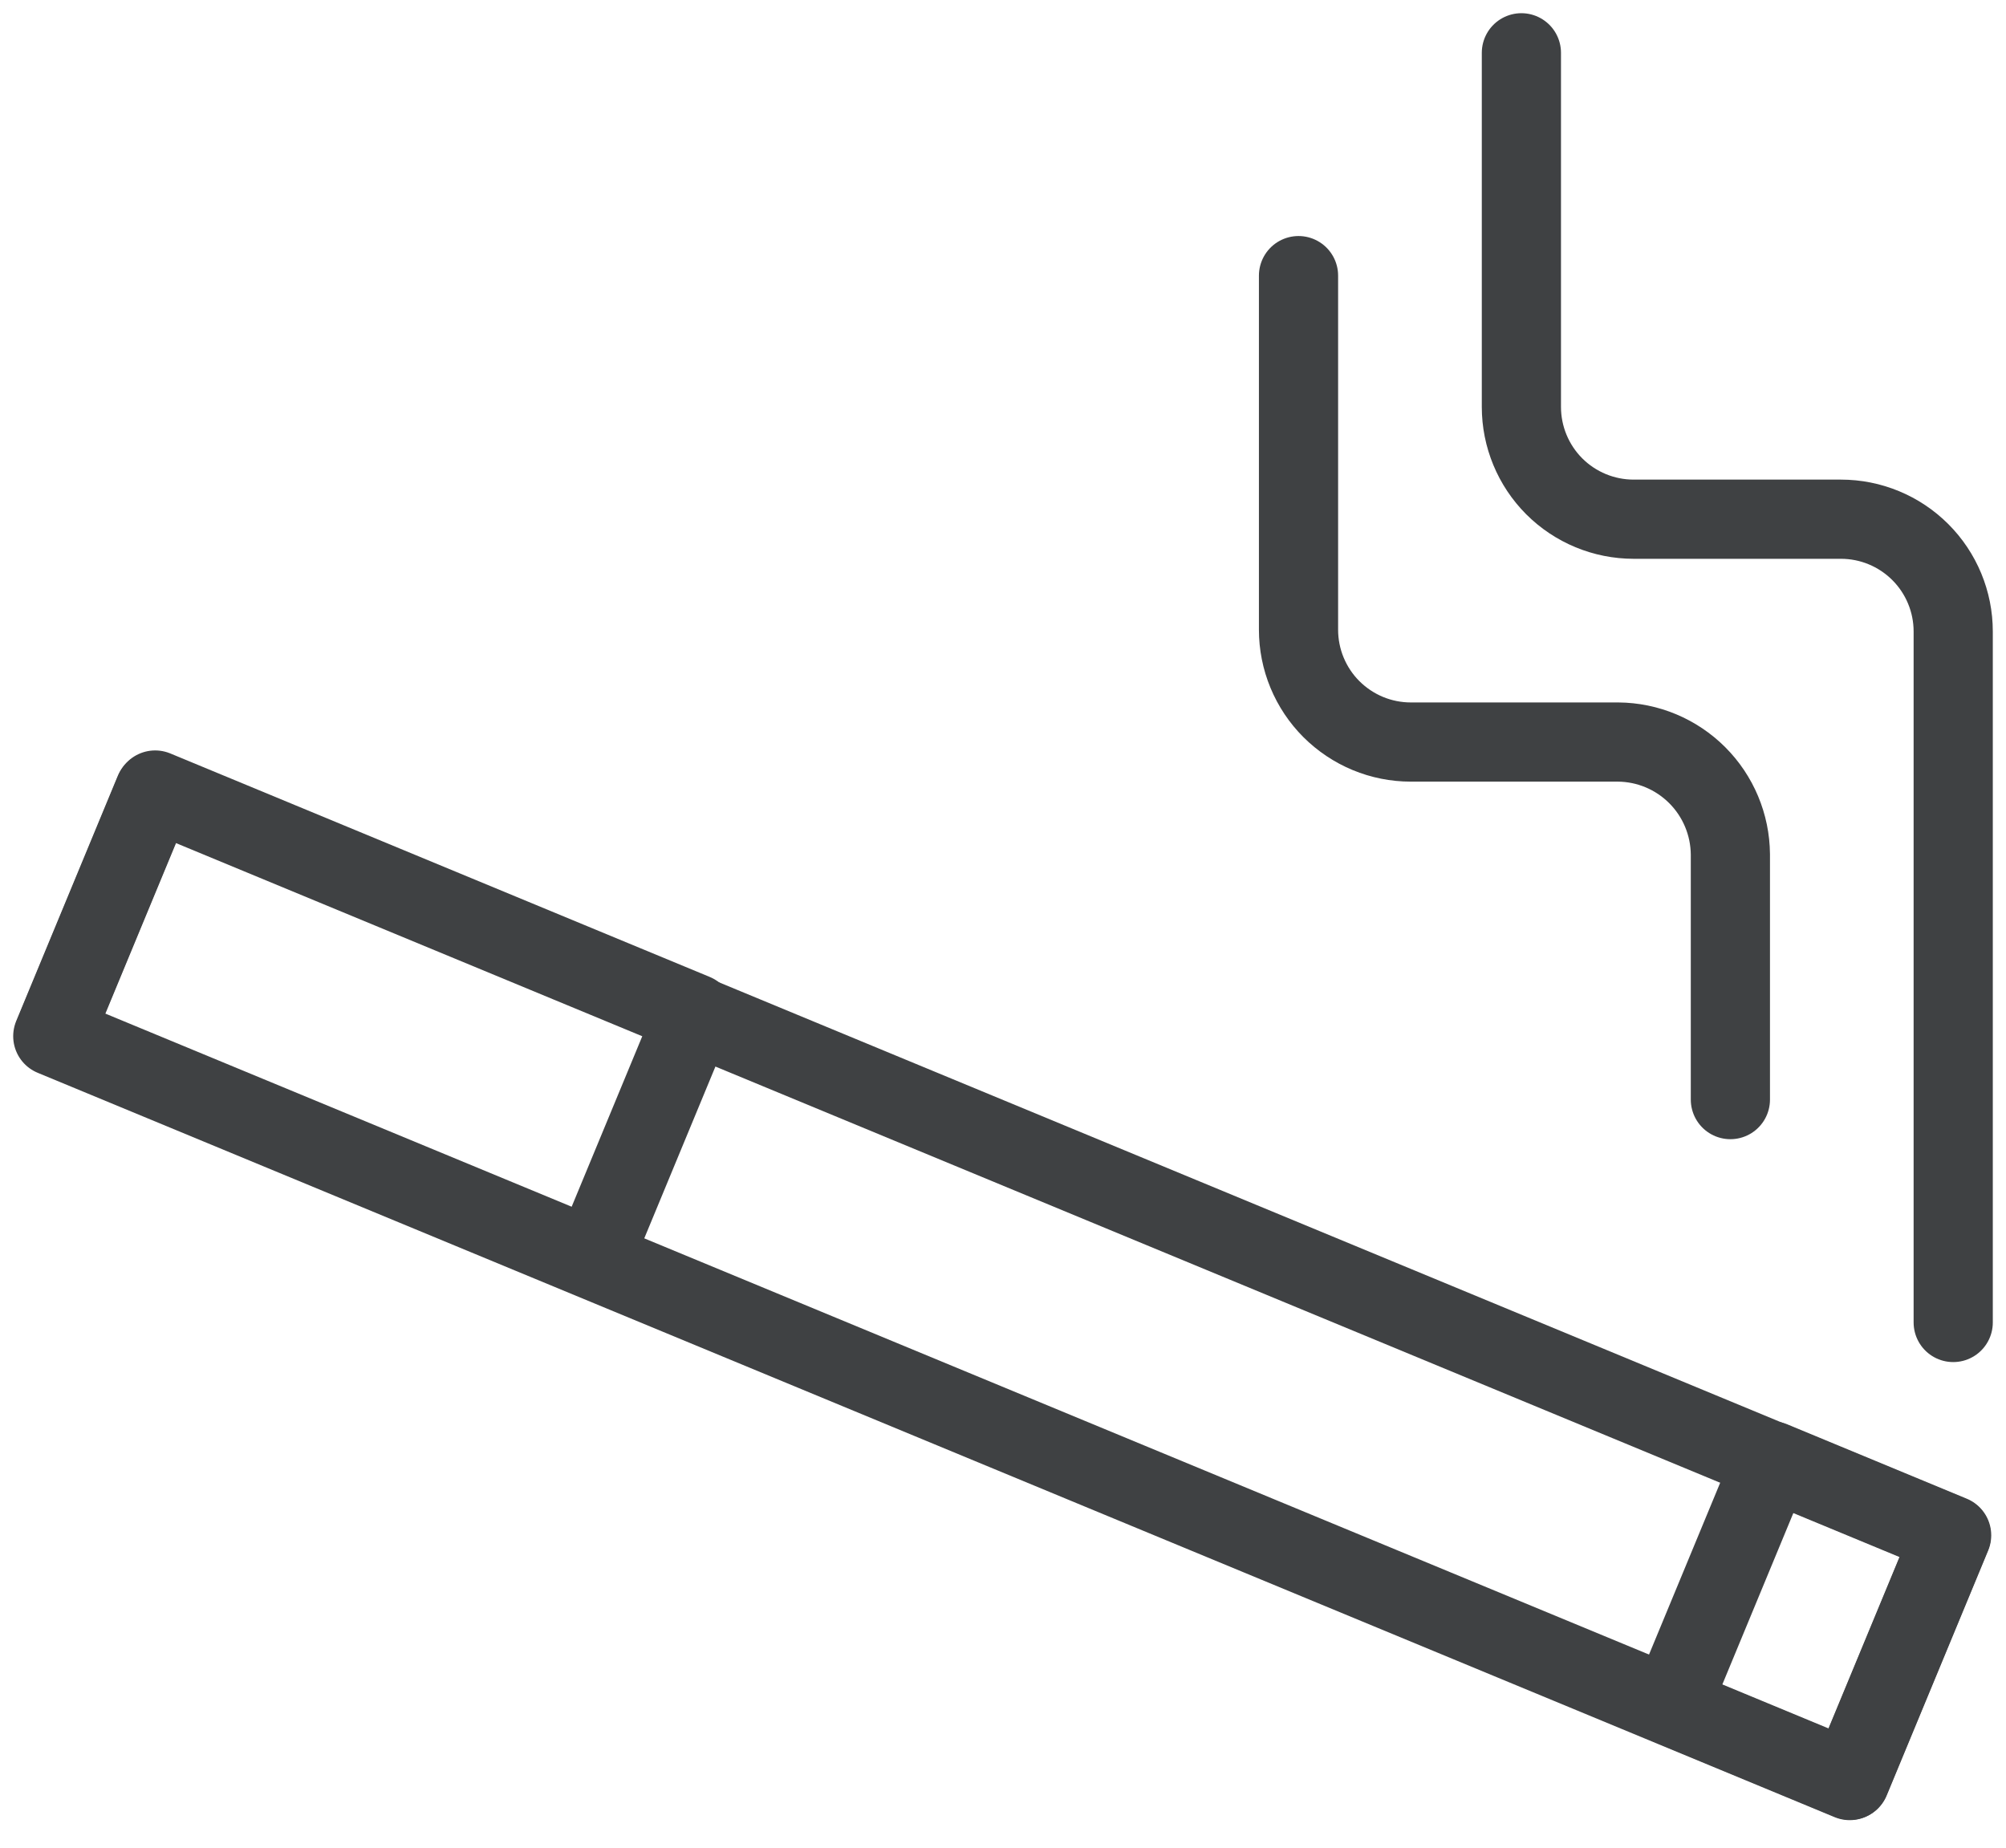 <svg width="38" height="35" viewBox="0 0 38 35" fill="none" xmlns="http://www.w3.org/2000/svg">
<path d="M28.82 1V7.708C28.82 8.272 29.044 8.813 29.442 9.212C29.841 9.611 30.382 9.835 30.947 9.835H34.873C35.437 9.835 35.978 10.059 36.377 10.458C36.776 10.857 37 11.398 37 11.962V25.051" stroke="#3F4143" stroke-width="1.5" stroke-linecap="round" stroke-linejoin="round"/>
<path d="M24.598 5.221V11.929C24.598 12.208 24.653 12.485 24.76 12.743C24.867 13.001 25.024 13.236 25.221 13.433C25.419 13.63 25.653 13.787 25.911 13.894C26.169 14.001 26.446 14.056 26.725 14.056H30.652C31.215 14.06 31.753 14.286 32.151 14.684C32.549 15.082 32.774 15.62 32.779 16.183V20.829" stroke="#3F4143" stroke-width="1.5" stroke-linecap="round" stroke-linejoin="round"/>
<path d="M35.04 33.728L36.962 29.088L2.922 14.988L1 19.628L35.04 33.728Z" stroke="#3F4143" stroke-width="1.5" stroke-linecap="round" stroke-linejoin="round"/>
<path d="M11.235 23.838L13.157 19.198L2.939 14.965L1.016 19.606L11.235 23.838Z" stroke="#3F4143" stroke-width="1.5" stroke-linecap="round" stroke-linejoin="round"/>
<path d="M35.048 33.722L36.97 29.082L33.569 27.673L31.647 32.313L35.048 33.722Z" stroke="#3F4143" stroke-width="1.5" stroke-linecap="round" stroke-linejoin="round"/>
</svg>

